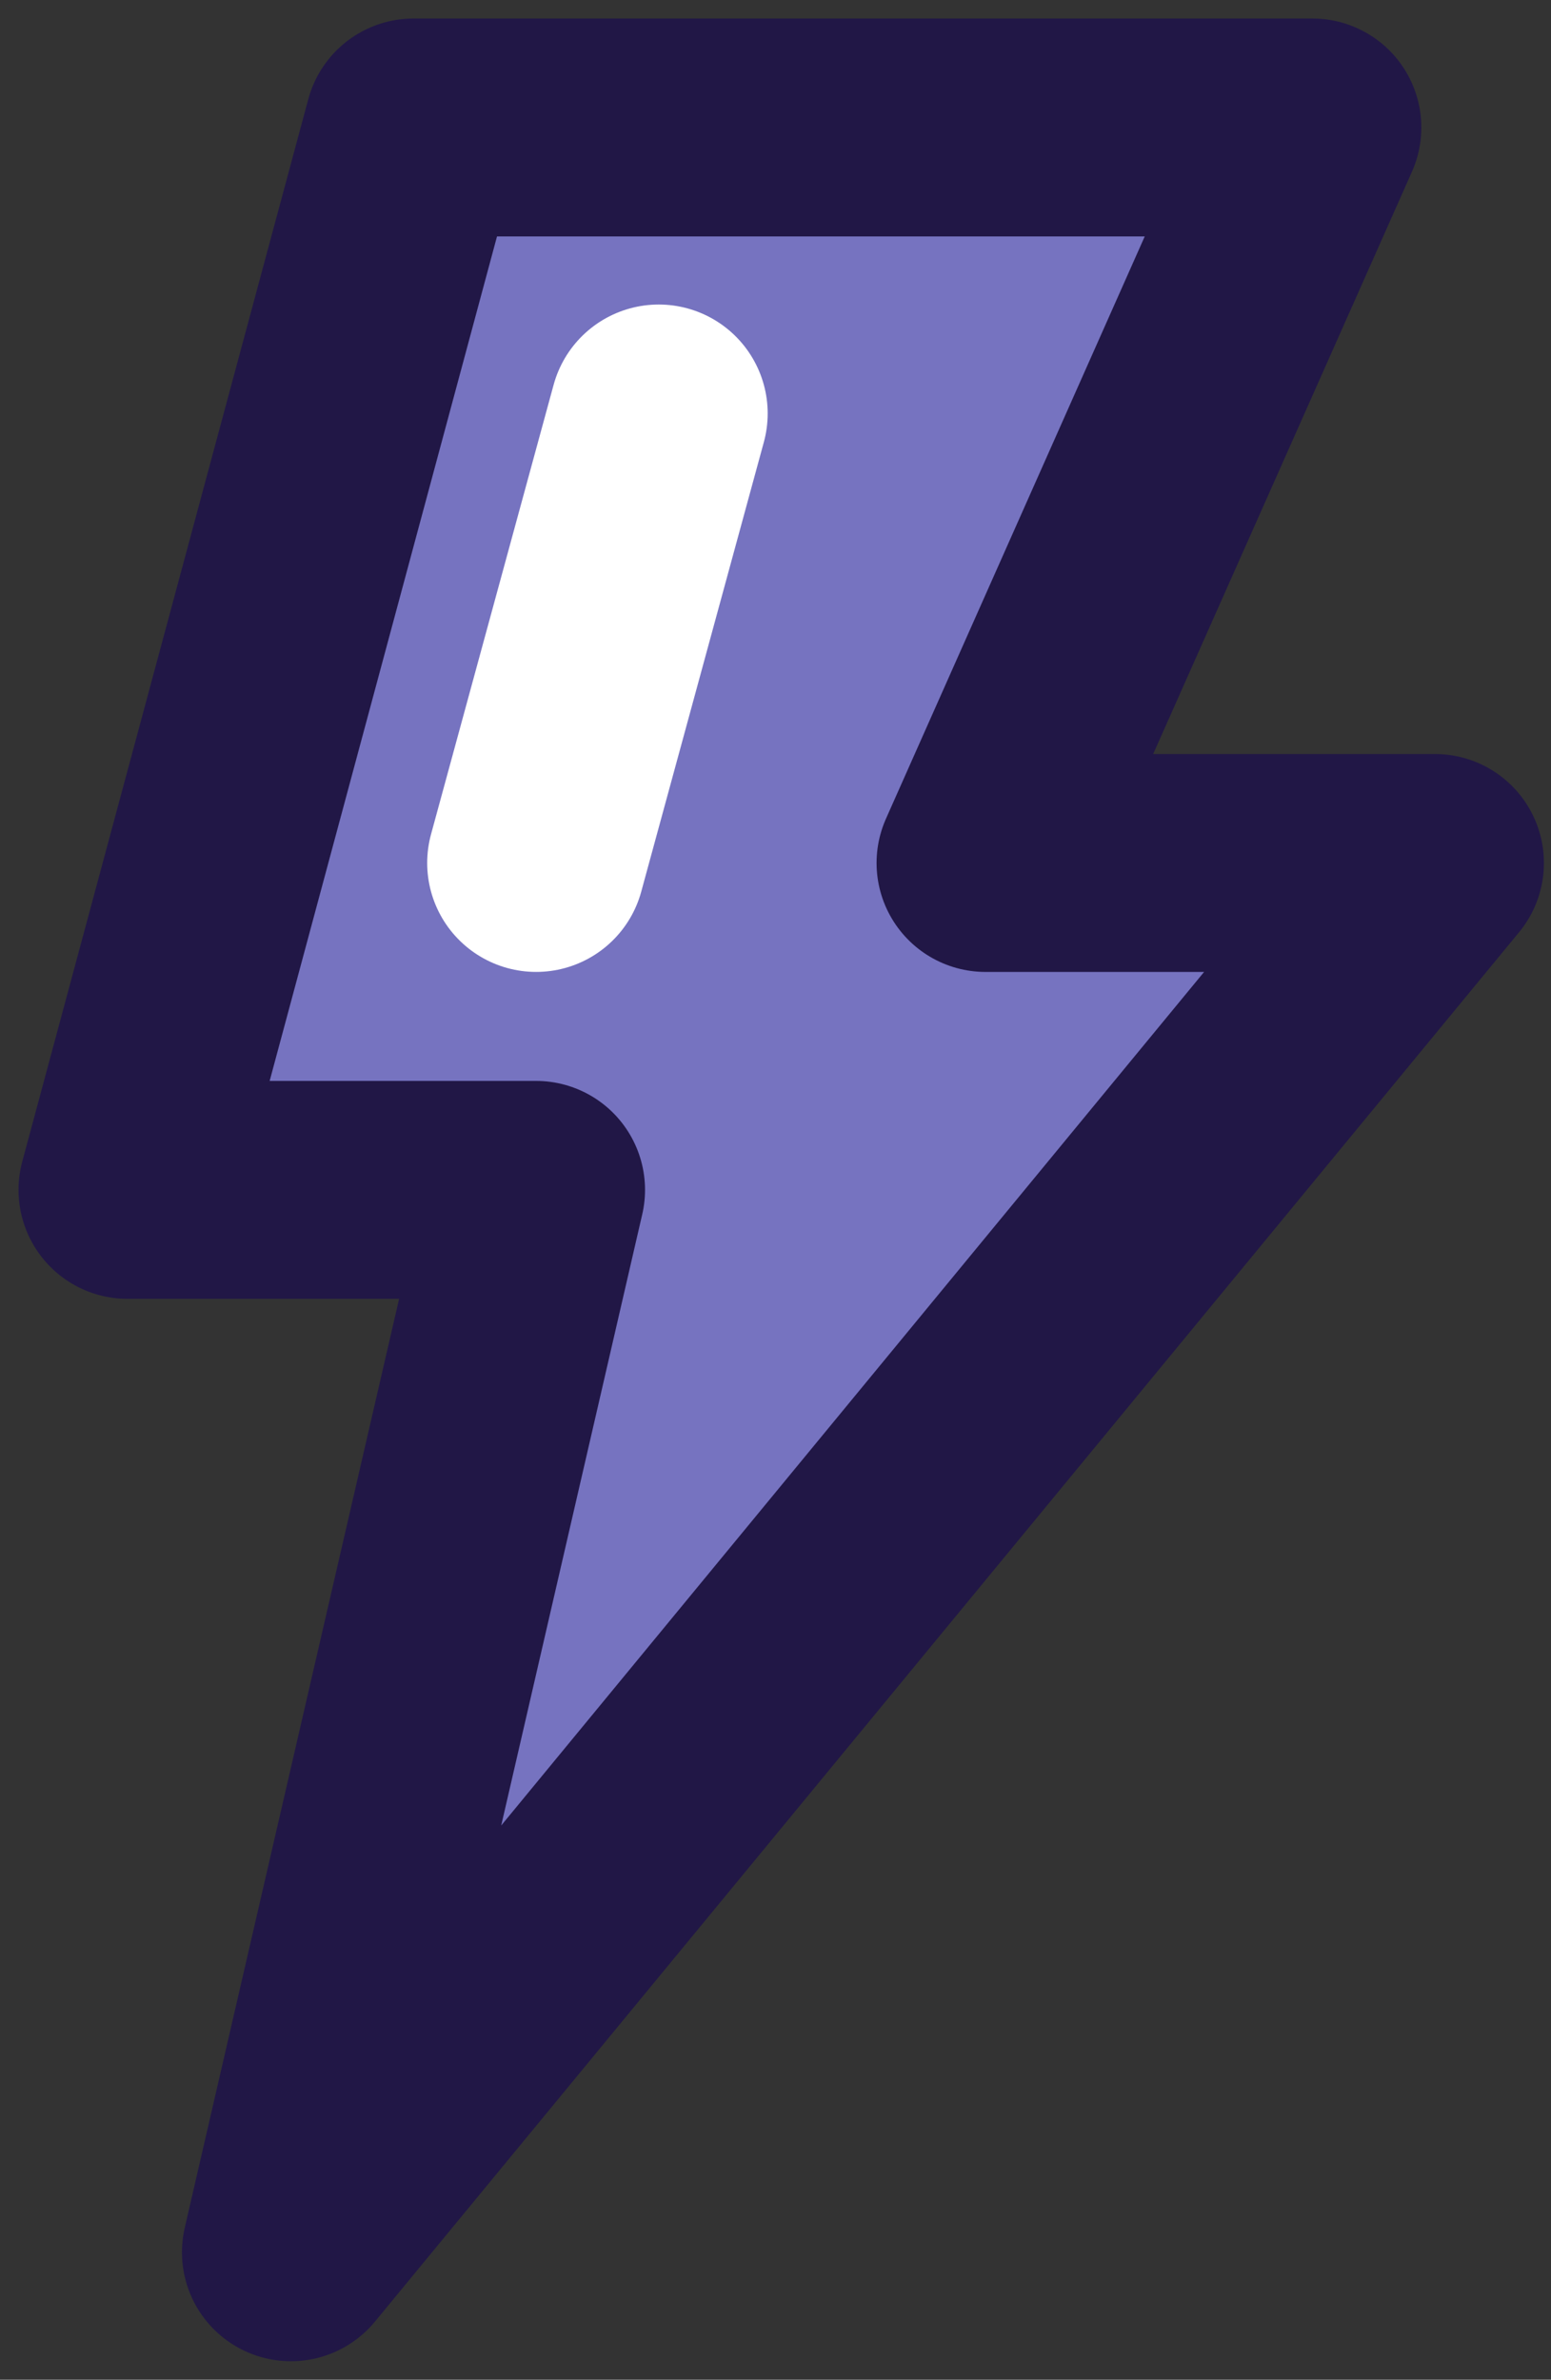 <svg xmlns="http://www.w3.org/2000/svg" width="73" height="112" viewBox="0 0 73 112" fill="none"><rect x="0" y="0" width="73" height="112" fill="#333333" stroke="none"/><path d="M19.462 6H61.769L46.385 40.615H67.538L13.692 106L25.231 56H6L19.462 6Z" fill="#7673C0" stroke="#211746" stroke-width="10.256" stroke-linecap="round" stroke-linejoin="round"></path><path d="M25.234 40.614L31.004 19.46" stroke="white" stroke-width="10.256" stroke-linecap="round" stroke-linejoin="round"></path></svg>